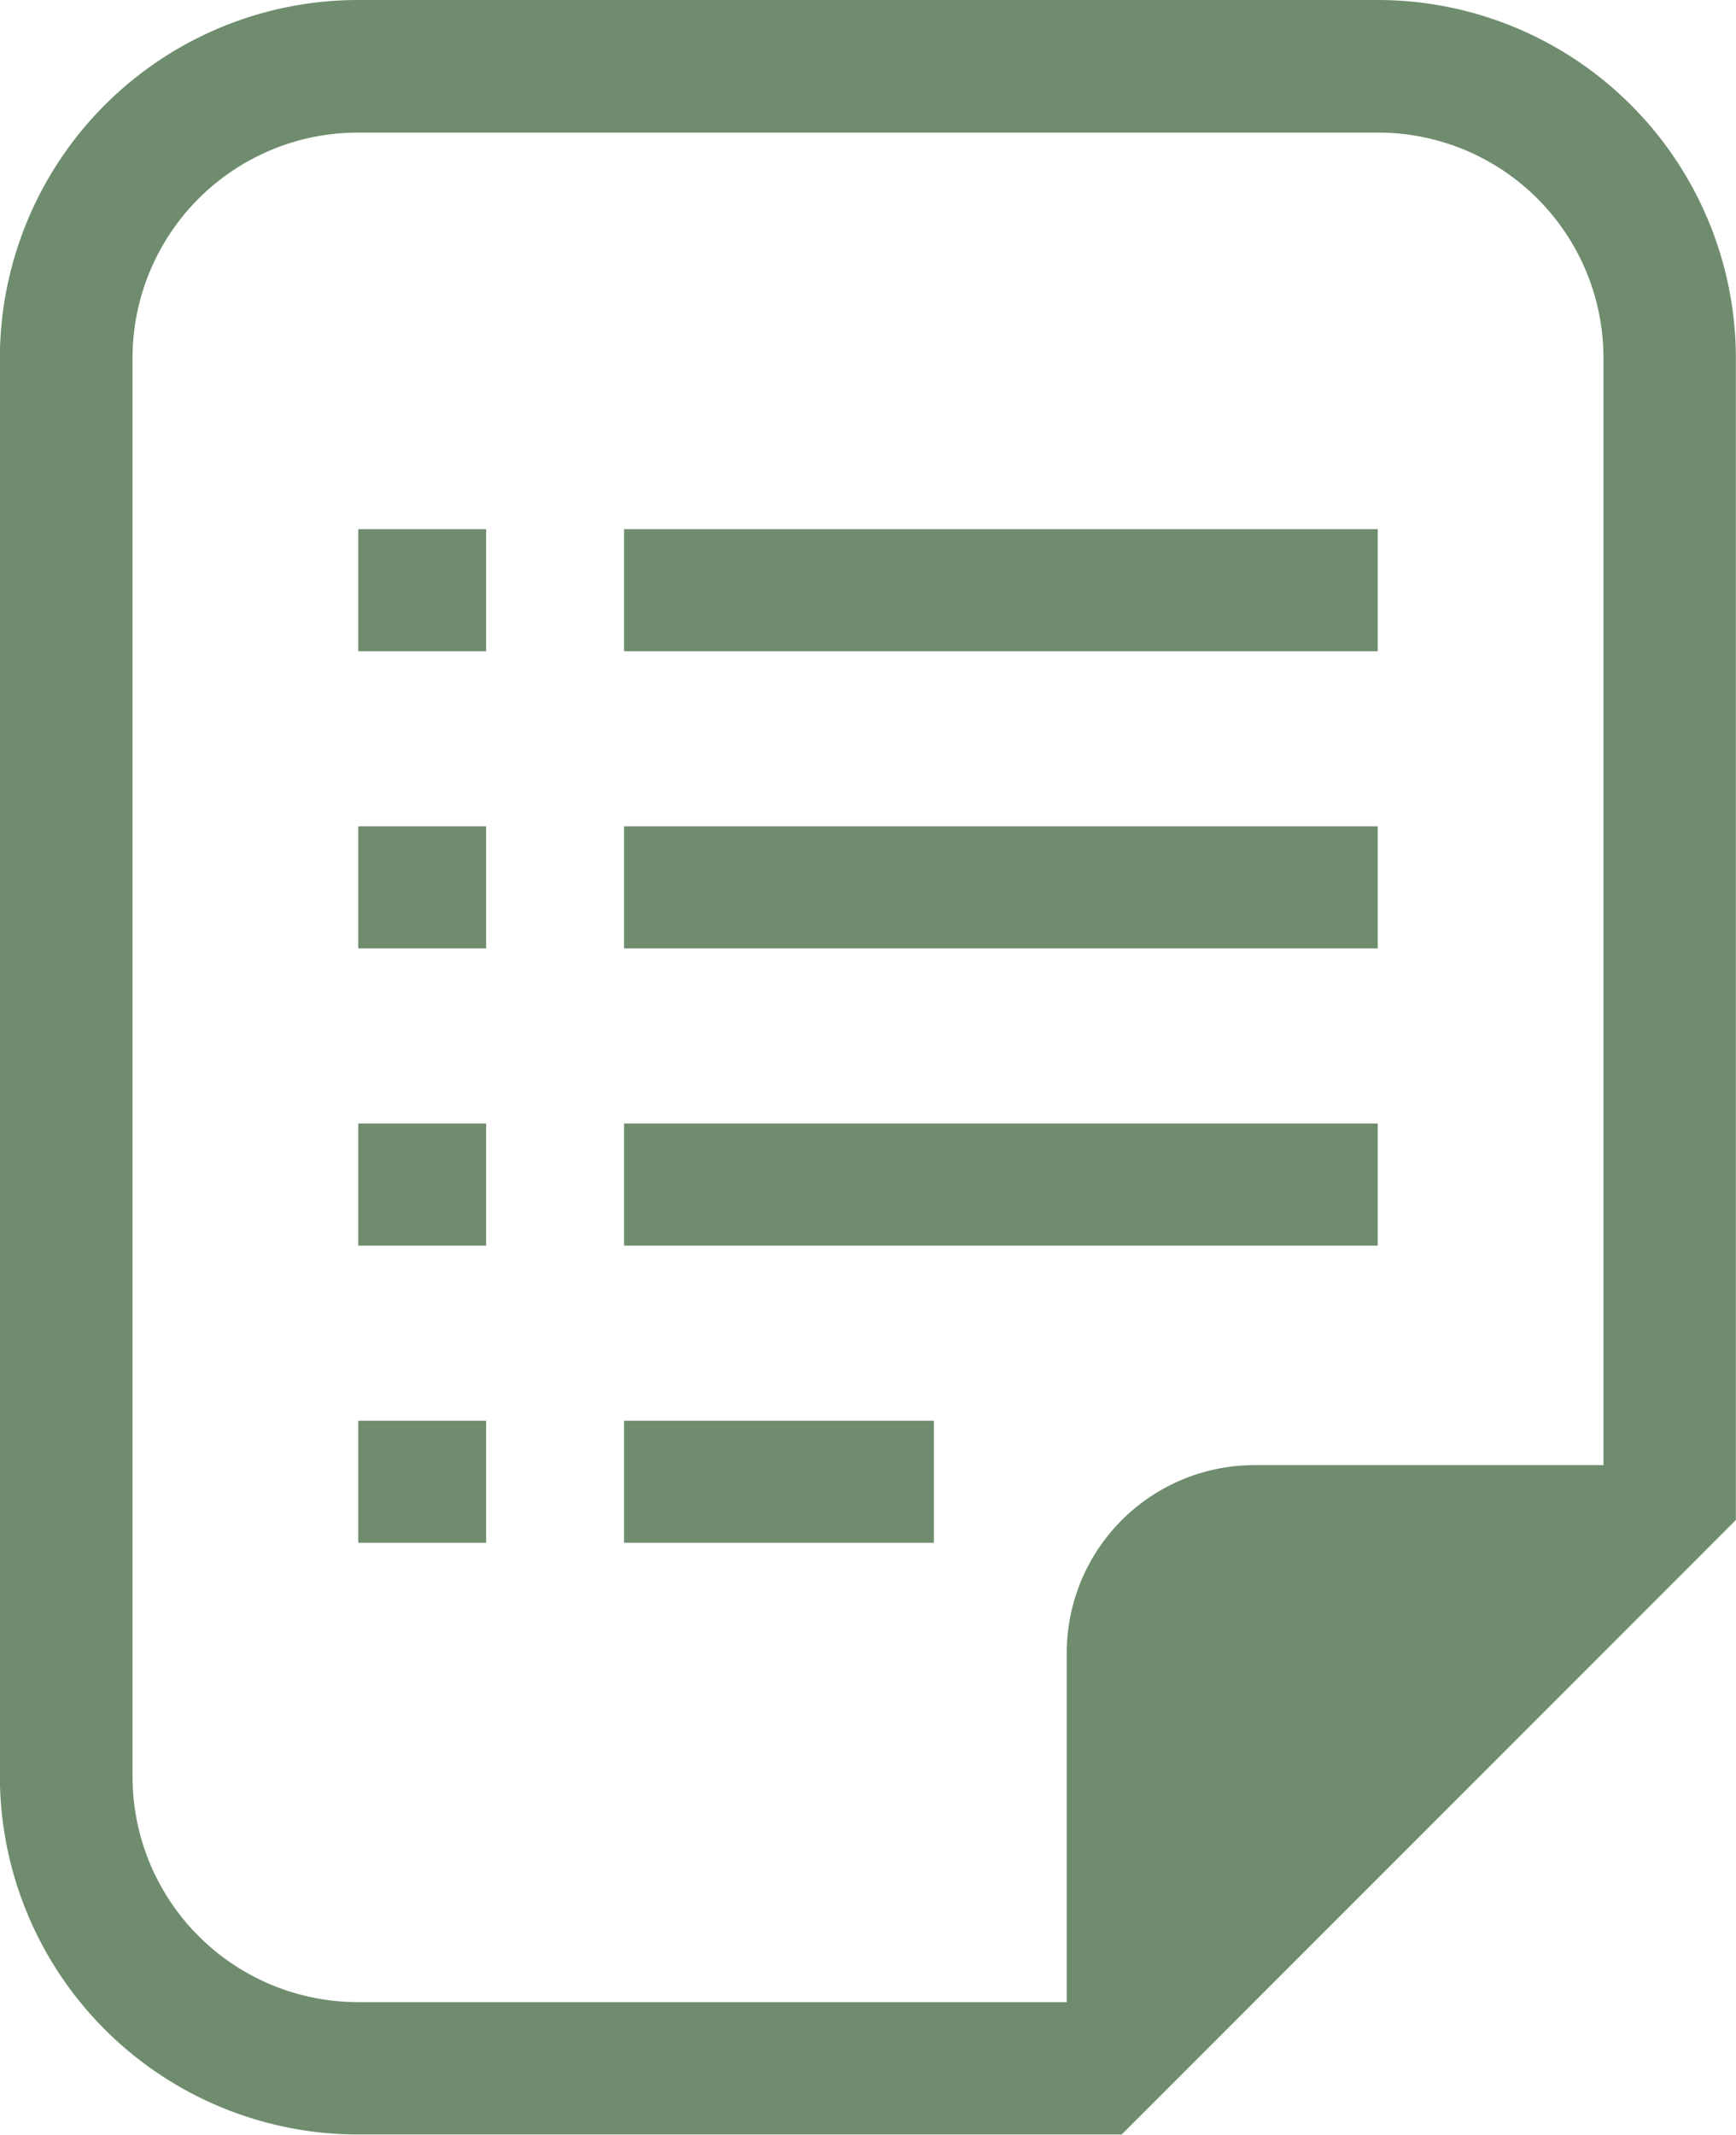 <svg xmlns="http://www.w3.org/2000/svg" width="44" height="54.077" viewBox="0 0 44 54.077">
  <g id="チェックシートのアイコン" transform="translate(-47.703)">
    <path id="パス_17" data-name="パス 17" d="M82.631,0H56.775A9.081,9.081,0,0,0,47.7,9.072V45a9.082,9.082,0,0,0,9.072,9.072H76.133l.984-.983,13.6-13.6.983-.984V9.072A9.081,9.081,0,0,0,82.631,0Zm5.713,37.115H79.5a4.761,4.761,0,0,0-4.76,4.761v8.842H56.775A5.713,5.713,0,0,1,51.062,45V9.072a5.713,5.713,0,0,1,5.713-5.713H82.631a5.712,5.712,0,0,1,5.713,5.713V37.115Z" fill="#6f8d6e"/>
    <rect id="長方形_43" data-name="長方形 43" width="3.241" height="3.093" transform="translate(56.783 13.405)" fill="#6f8d6e"/>
    <rect id="長方形_44" data-name="長方形 44" width="3.241" height="3.092" transform="translate(56.783 20.933)" fill="#6f8d6e"/>
    <rect id="長方形_45" data-name="長方形 45" width="3.241" height="3.092" transform="translate(56.783 28.462)" fill="#6f8d6e"/>
    <rect id="長方形_46" data-name="長方形 46" width="3.241" height="3.092" transform="translate(56.783 35.99)" fill="#6f8d6e"/>
    <rect id="長方形_47" data-name="長方形 47" width="19.103" height="3.093" transform="translate(63.52 13.405)" fill="#6f8d6e"/>
    <rect id="長方形_48" data-name="長方形 48" width="19.103" height="3.092" transform="translate(63.52 20.933)" fill="#6f8d6e"/>
    <rect id="長方形_49" data-name="長方形 49" width="19.103" height="3.092" transform="translate(63.52 28.462)" fill="#6f8d6e"/>
    <rect id="長方形_50" data-name="長方形 50" width="7.852" height="3.092" transform="translate(63.52 35.99)" fill="#6f8d6e"/>
  </g>
</svg>
